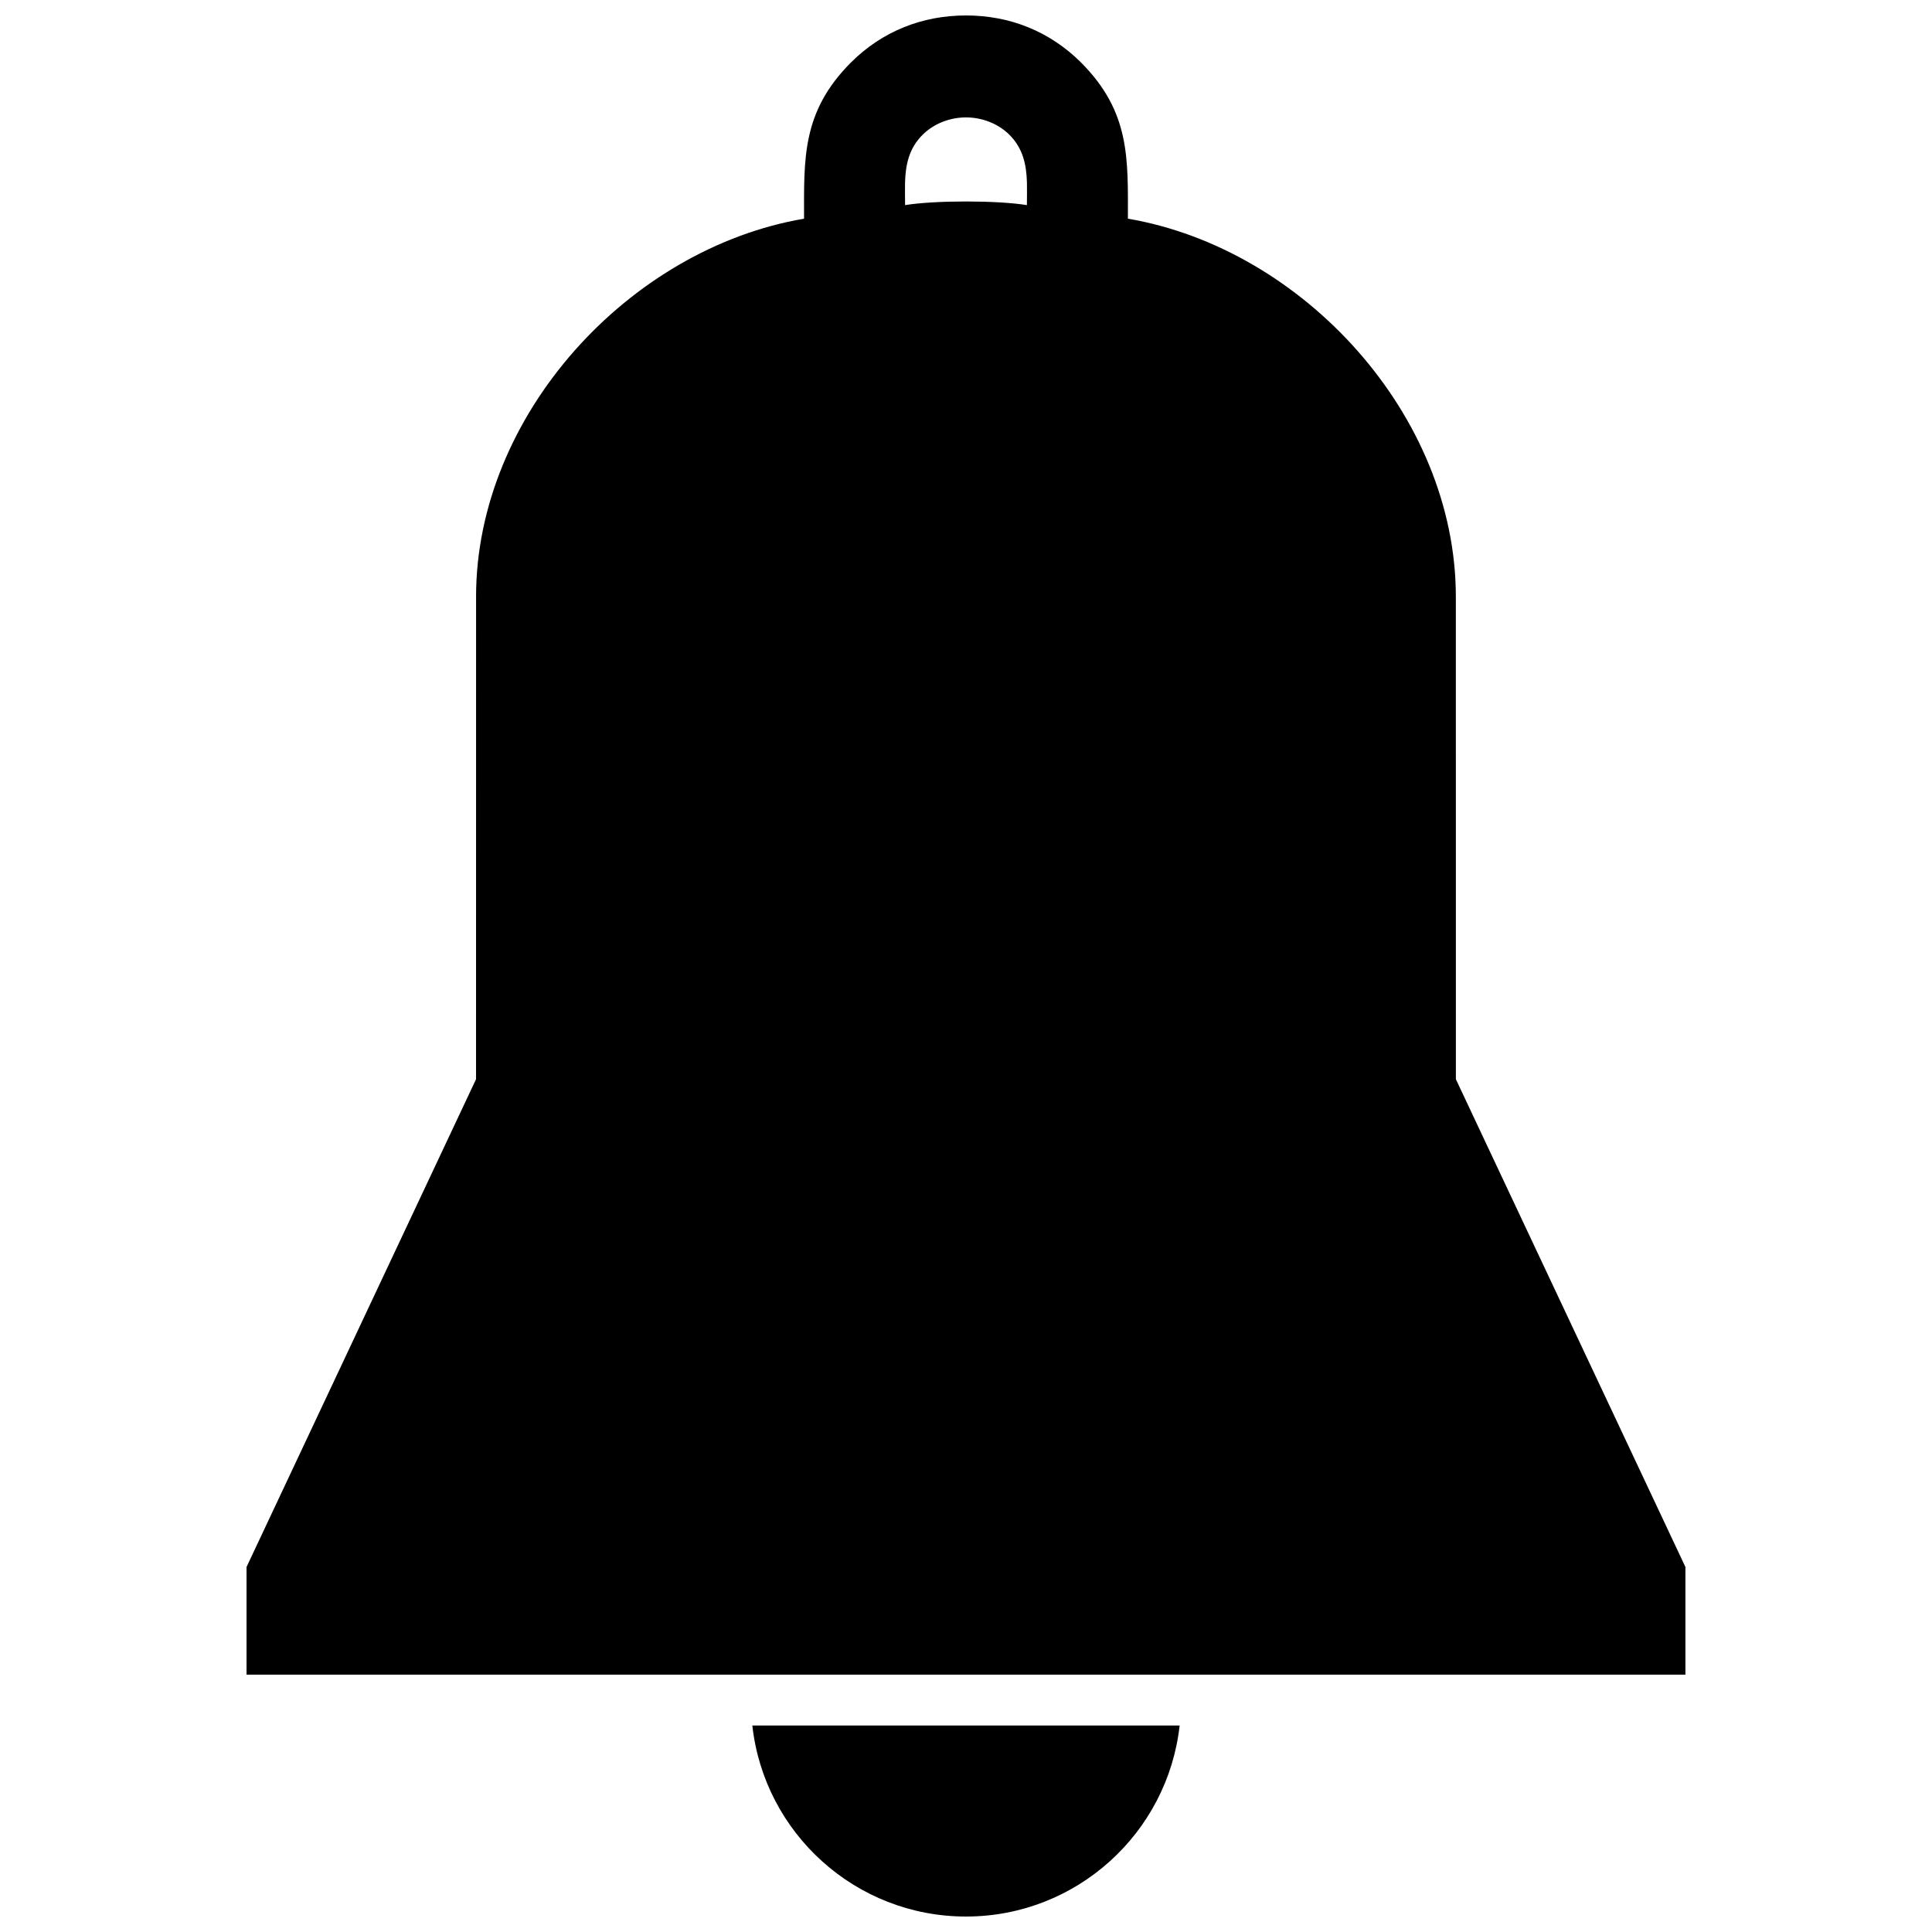 <?xml version="1.0" encoding="UTF-8"?>
<!-- Uploaded to: ICON Repo, www.svgrepo.com, Generator: ICON Repo Mixer Tools -->
<svg width="800px" height="800px" version="1.1" viewBox="144 144 512 512" xmlns="http://www.w3.org/2000/svg">
 <defs>
  <clipPath id="a">
   <path d="m209 148.09h382v503.81h-382z"/>
  </clipPath>
 </defs>
 <g clip-path="url(#a)">
  <path d="m416.14 198.36c-7.828-1.289-24.453-1.289-32.285 0-0.031-1.117-0.031-4.816-0.012-5.906 0.121-4.727 1.02-9.168 4.707-12.785 2.992-2.953 7.227-4.555 11.449-4.555s8.453 1.602 11.445 4.543c3.68 3.617 4.586 8.062 4.707 12.785 0.02 1.094 0.02 4.789-0.012 5.918m40.477 402.92h-113.24c3.156 28.473 27.309 50.621 56.621 50.621 29.309 0 53.461-22.148 56.617-50.621zm-186.45-299.14-0.012 127.86-60.82 129.27v28.527h381.32v-28.527l-60.828-129.26-0.012-127.86c0-48.164-40.566-92.289-86.906-100.2 0-15.922 0.645-28.305-12.453-41.414-8.266-8.23-18.836-12.441-30.461-12.441-11.629 0-22.199 4.211-30.469 12.445-13.09 13.109-12.445 25.492-12.445 41.414-46.352 7.898-86.918 52.031-86.918 100.18z" fill-rule="evenodd"/>
 </g>
</svg>